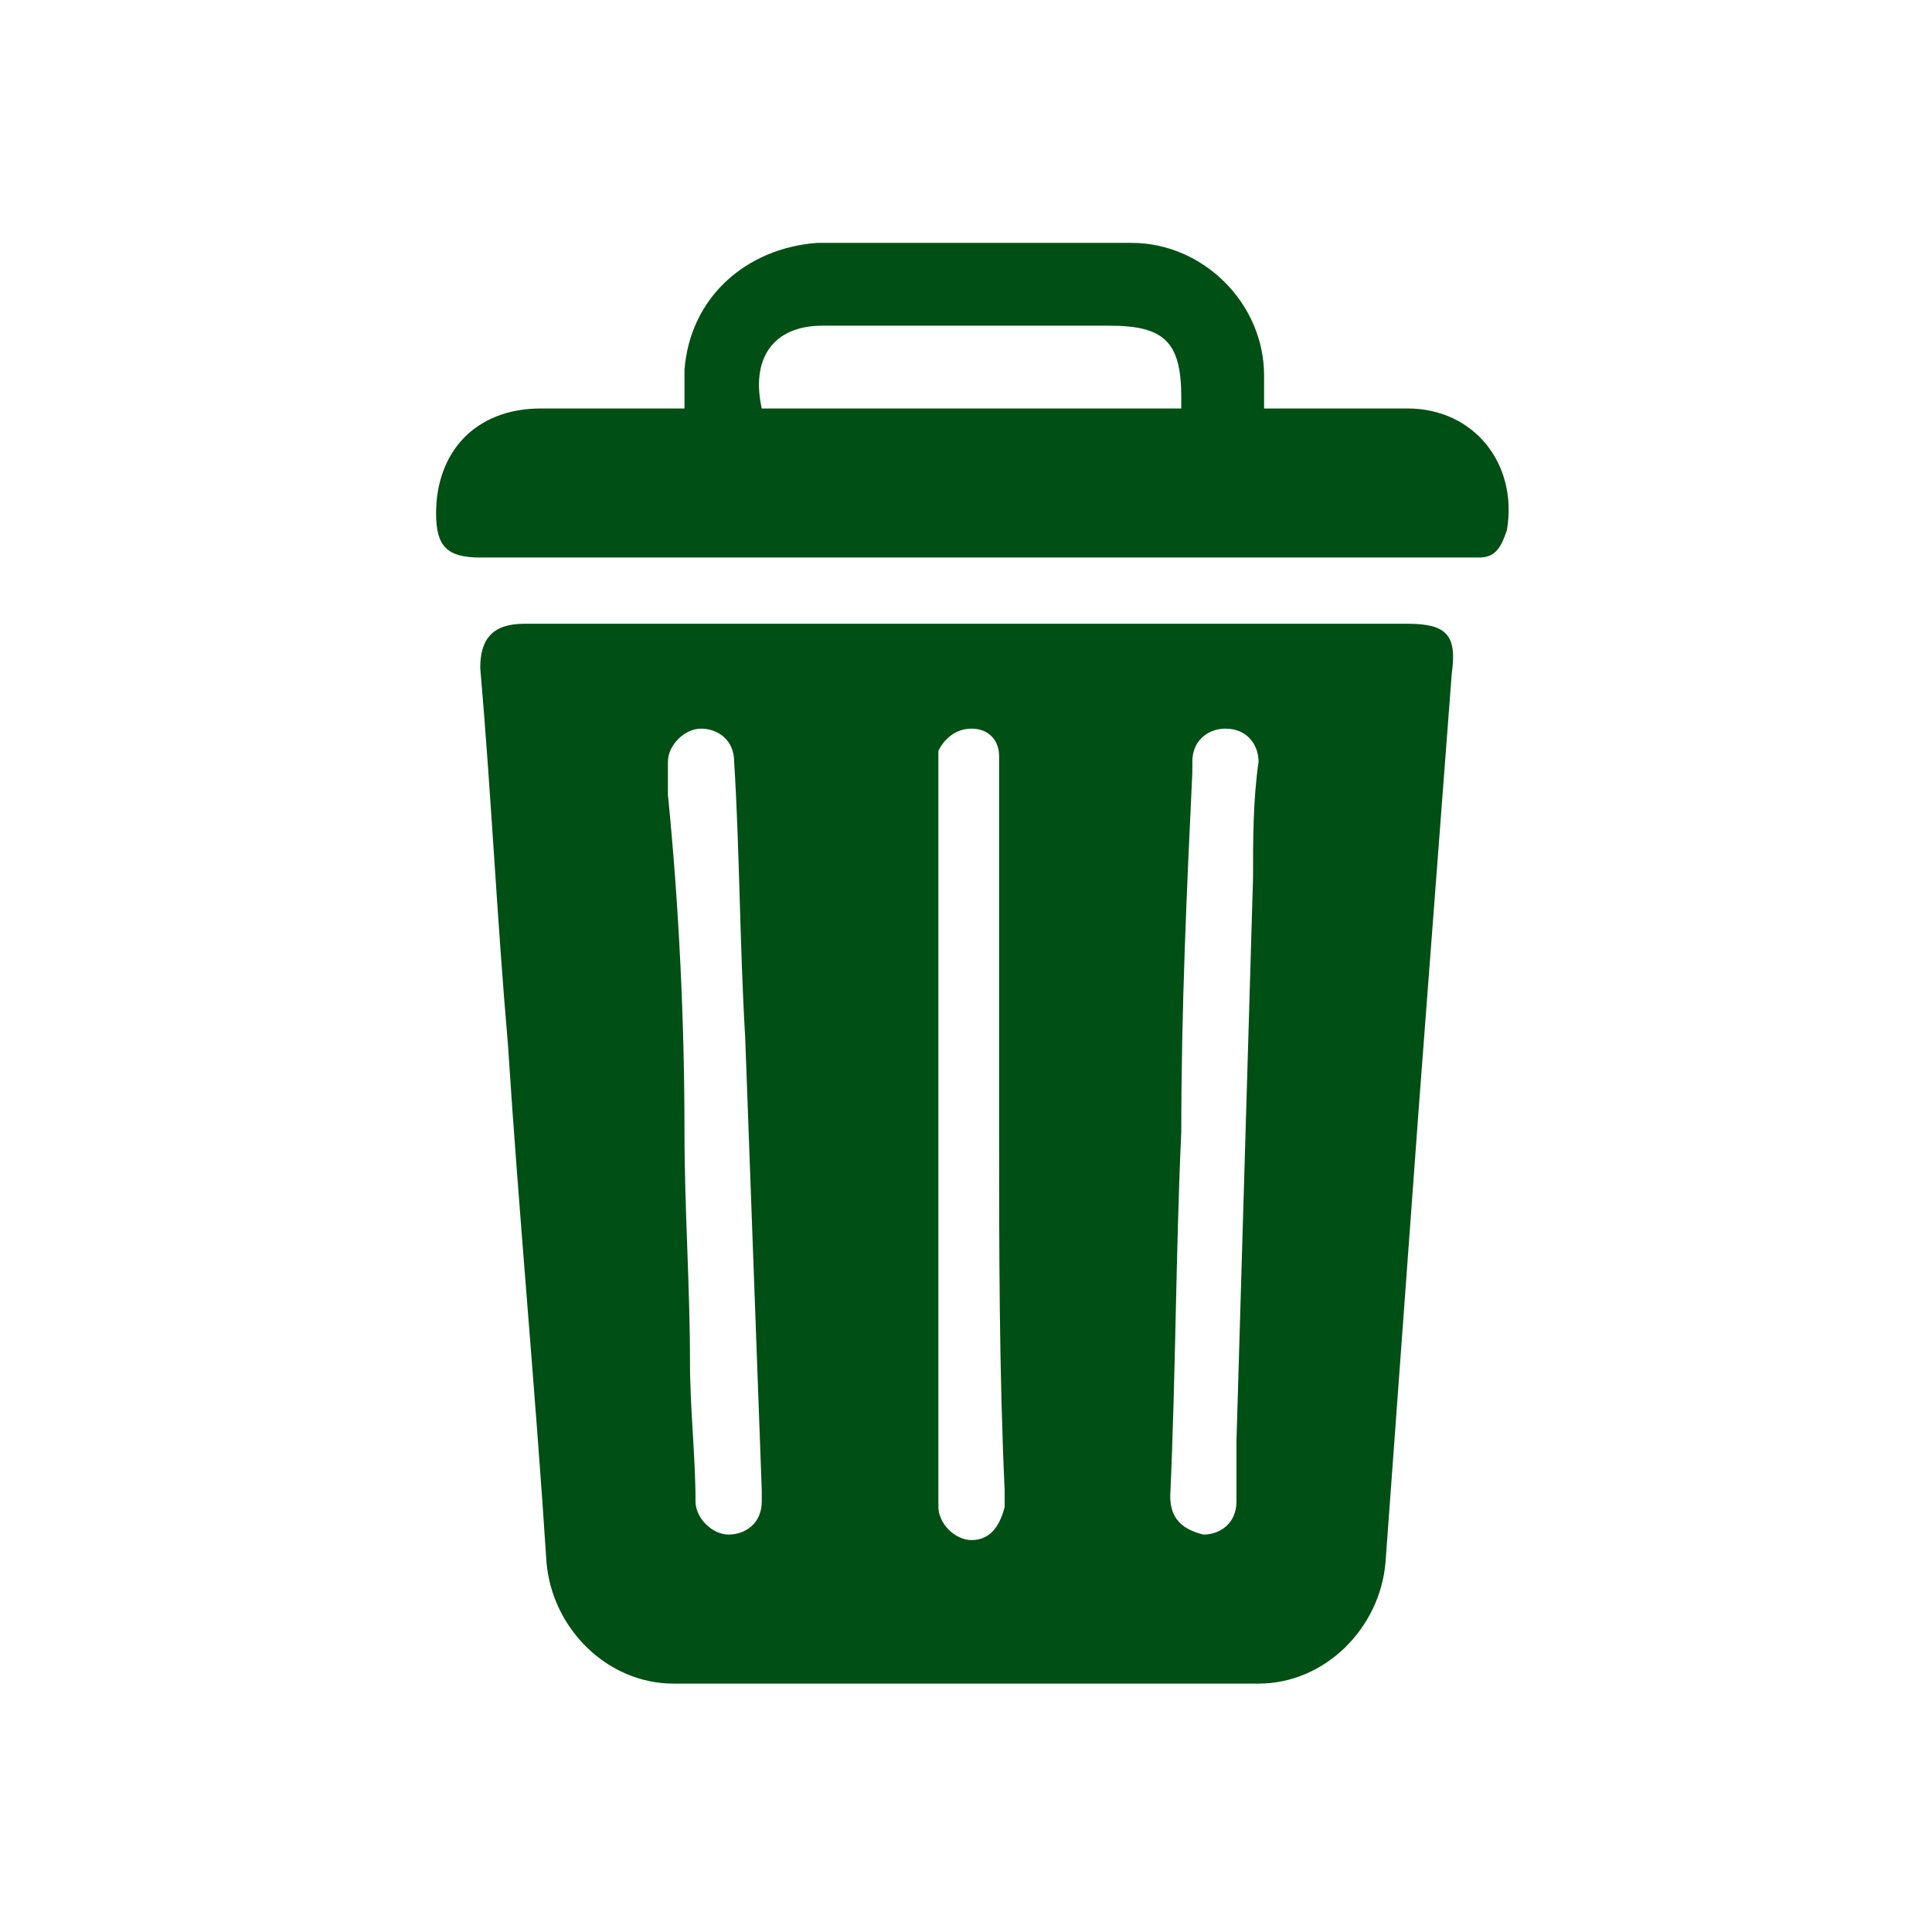 <?xml version="1.0" encoding="utf-8"?>
<!-- Generator: Adobe Illustrator 28.0.0, SVG Export Plug-In . SVG Version: 6.00 Build 0)  -->
<svg version="1.1" id="Ebene_1" xmlns="http://www.w3.org/2000/svg" xmlns:xlink="http://www.w3.org/1999/xlink" x="0px" y="0px"
	 viewBox="0 0 35 35" style="enable-background:new 0 0 35 35;" xml:space="preserve">
<style type="text/css">
	.st0{fill:#004F14;}
</style>
<g>
	<path class="st0" d="M18.1,20.5c0-2.2,0-4.3,0-6.5c0-0.1,0-0.2,0-0.3c0-0.3-0.2-0.5-0.5-0.5c-0.3,0-0.5,0.2-0.6,0.4
		c0,0.1,0,0.3,0,0.4c0,4.3,0,8.6,0,13c0,0.1,0,0.2,0,0.3c0,0.3,0.3,0.6,0.6,0.6c0.3,0,0.5-0.2,0.6-0.6c0-0.1,0-0.2,0-0.3
		C18.1,24.8,18.1,22.6,18.1,20.5 M12.4,20.5c0,1.4,0.1,2.8,0.1,4.2c0,0.8,0.1,1.7,0.1,2.5c0,0.3,0.3,0.6,0.6,0.6
		c0.3,0,0.6-0.2,0.6-0.6c0-0.1,0-0.1,0-0.2c-0.1-2.7-0.2-5.5-0.3-8.2c-0.1-1.7-0.1-3.4-0.2-5c0-0.4-0.3-0.6-0.6-0.6
		c-0.3,0-0.6,0.3-0.6,0.6c0,0.2,0,0.4,0,0.6C12.3,16.4,12.4,18.5,12.4,20.5 M21.4,20.5c-0.1,2.2-0.1,4.4-0.2,6.6
		c0,0.4,0.2,0.6,0.6,0.7c0.3,0,0.6-0.2,0.6-0.6c0-0.4,0-0.7,0-1.1c0.1-3.4,0.2-6.8,0.3-10.2c0-0.7,0-1.4,0.1-2.1
		c0-0.3-0.2-0.6-0.6-0.6c-0.3,0-0.6,0.2-0.6,0.6c0,0.1,0,0.1,0,0.2C21.5,16.1,21.4,18.3,21.4,20.5 M17.5,11.3c2.7,0,5.3,0,8,0
		c0.7,0,0.9,0.2,0.8,0.9c-0.2,2.6-0.4,5.3-0.6,7.9c-0.2,2.7-0.4,5.5-0.6,8.2c-0.1,1.2-1.1,2.2-2.3,2.2c-3.5,0-7.1,0-10.6,0
		c-1.2,0-2.2-1-2.3-2.2c-0.2-3.1-0.5-6.3-0.7-9.4c-0.2-2.3-0.3-4.5-0.5-6.8c0-0.5,0.2-0.8,0.8-0.8C12.1,11.3,14.8,11.3,17.5,11.3"/>
	<path class="st0" d="M21.4,7.4c0-0.1,0-0.2,0-0.2c0-1-0.3-1.3-1.3-1.3c-1.7,0-3.4,0-5.2,0c-0.9,0-1.3,0.6-1.1,1.5H21.4z M12.4,7.4
		c0-0.3,0-0.5,0-0.7c0.1-1.3,1.1-2.2,2.4-2.3c1.9,0,3.8,0,5.7,0c1.3,0,2.4,1.1,2.4,2.4c0,0.2,0,0.3,0,0.6h0.3c0.8,0,1.5,0,2.3,0
		c1.2,0,2,1,1.8,2.2c-0.1,0.3-0.2,0.5-0.5,0.5c-0.1,0-0.2,0-0.3,0c-5.9,0-11.9,0-17.8,0c-0.6,0-0.8-0.2-0.8-0.8
		c0-1.1,0.7-1.9,1.9-1.9c0.8,0,1.6,0,2.4,0H12.4z"/>
</g>
<g>
</g>
<g>
</g>
<g>
</g>
<g>
</g>
<g>
</g>
<g>
</g>
<g>
</g>
<g>
</g>
<g>
</g>
<g>
</g>
<g>
</g>
<g>
</g>
<g>
</g>
<g>
</g>
<g>
</g>
</svg>
